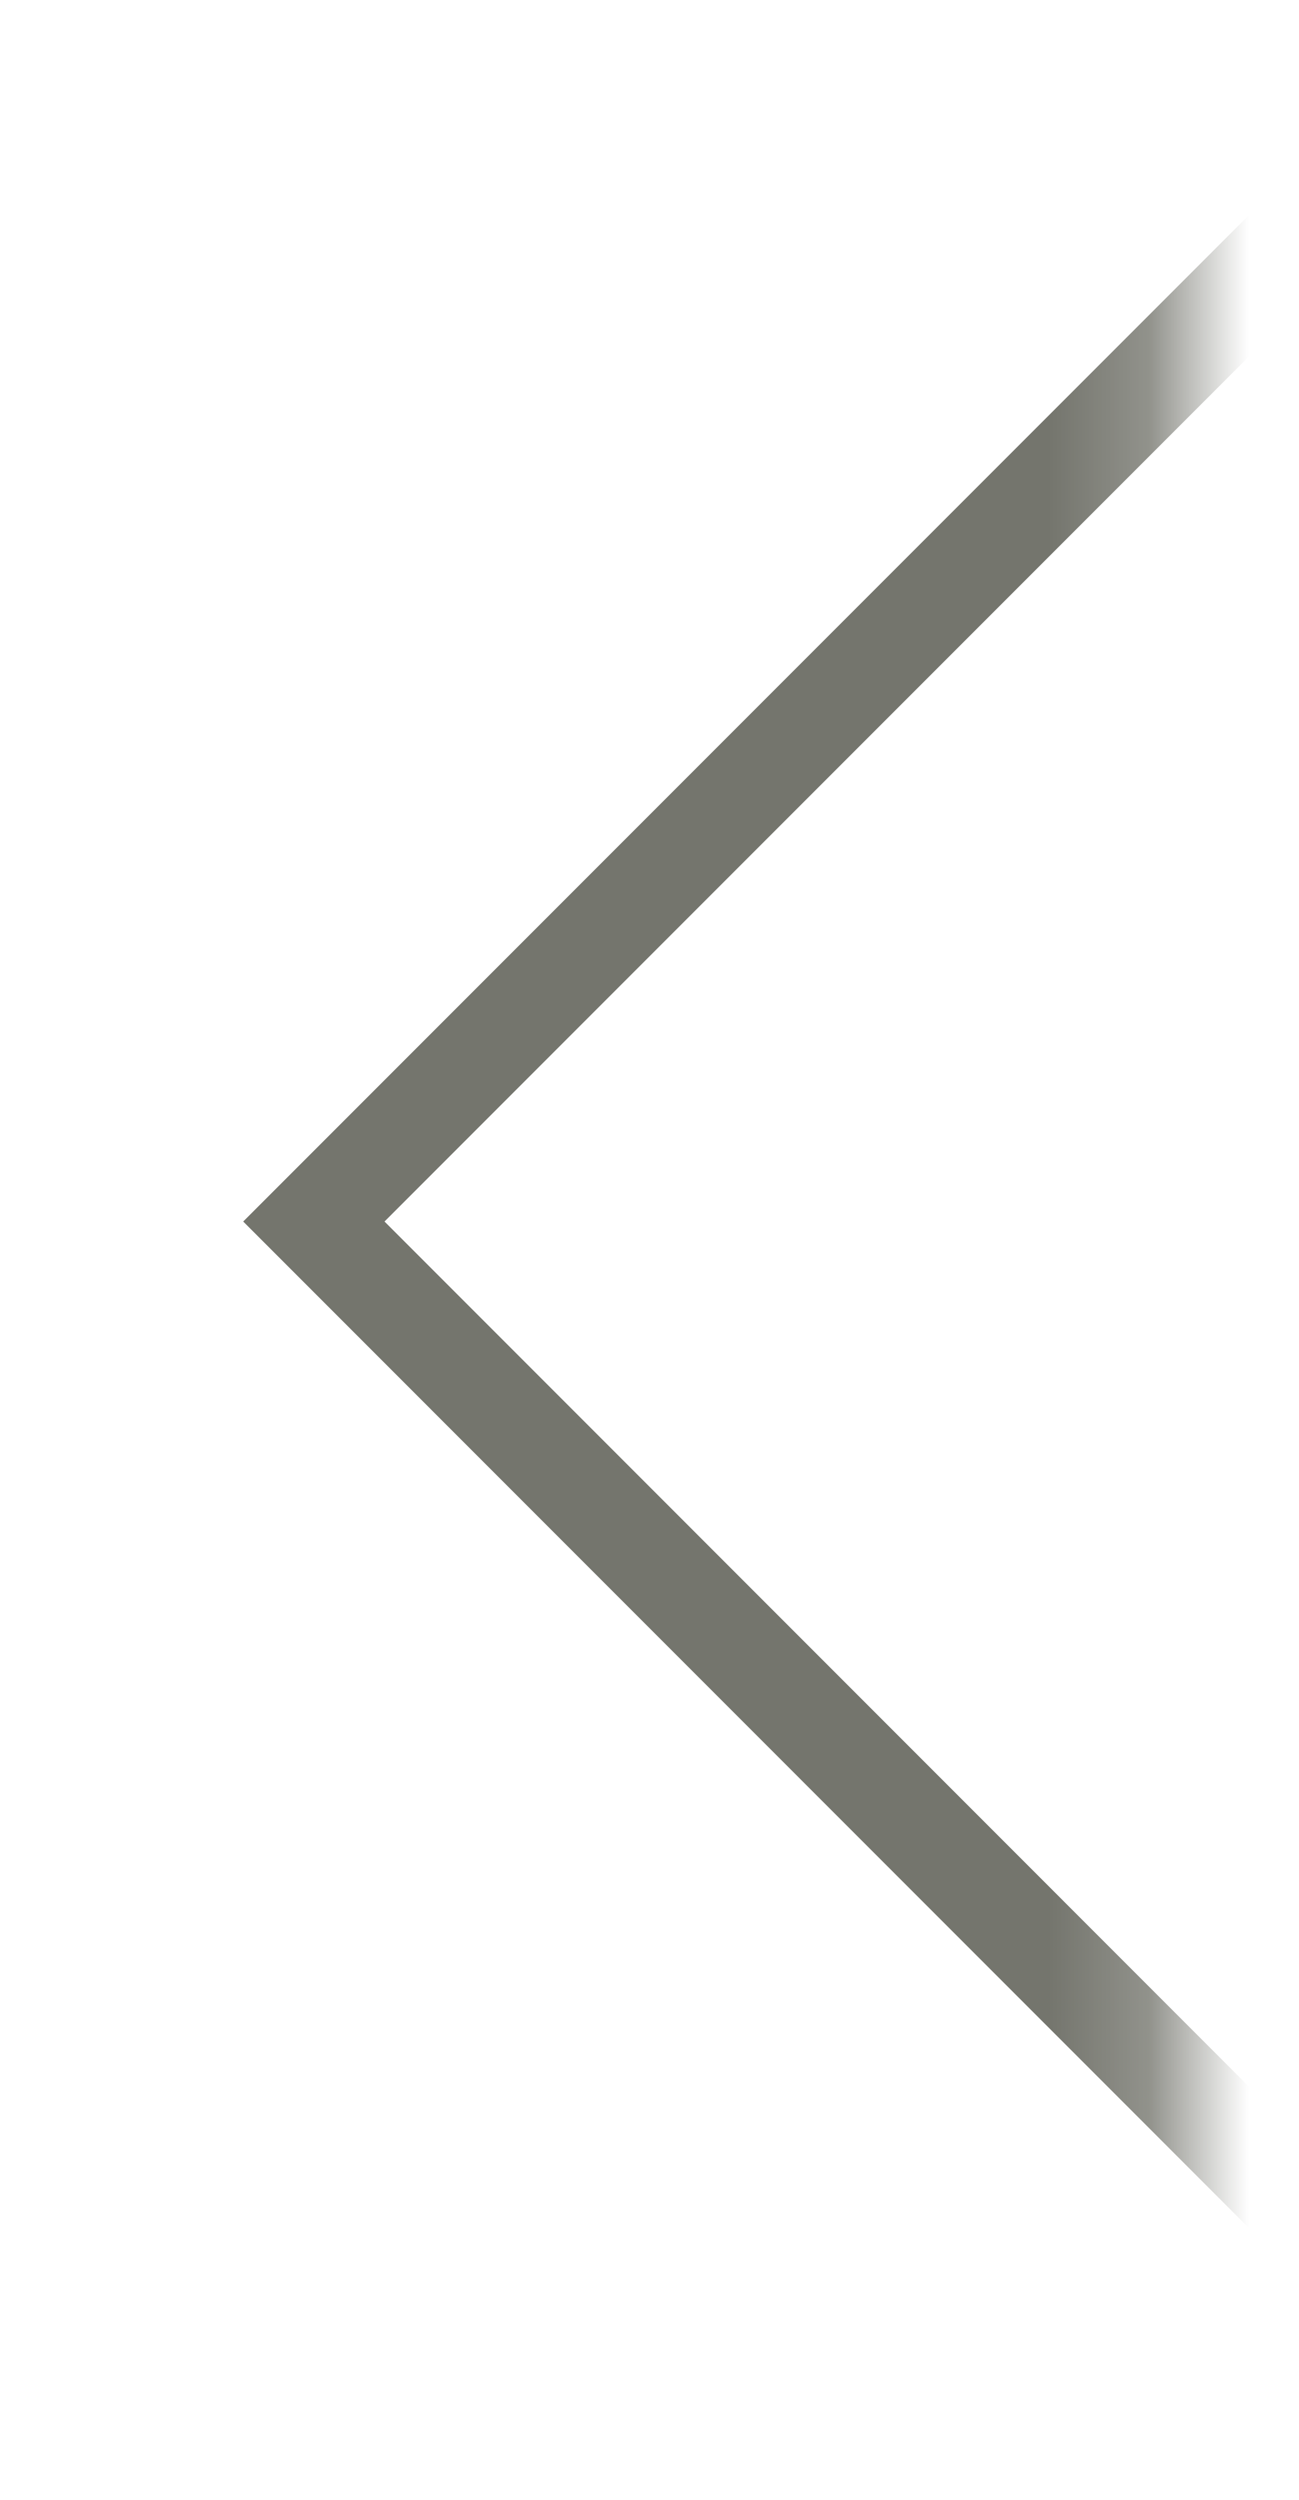 <svg
  width="13"
  height="25"
  viewBox="0 0 13 25"
  fill="none"
  xmlns="http://www.w3.org/2000/svg"
>
  <mask
    id="mask0_1207_1587"
    style="mask-type: alpha"
    maskUnits="userSpaceOnUse"
    x="0"
    y="0"
    width="13"
    height="25"
  >
    <rect
      x="1"
      y="23.462"
      width="22.462"
      height="10.231"
      transform="rotate(-90 1 23.462)"
      fill="#D9D9D9"
      stroke="#BDBFB0"
      strokeWidth="2"
    />
  </mask>
  <g mask="url(#mask0_1207_1587)">
    <path
      d="M13.809 22.885L3.141 12.216L13.793 1.564"
      stroke="#74756D"
      strokeWidth="2"
    />
  </g>
</svg>
